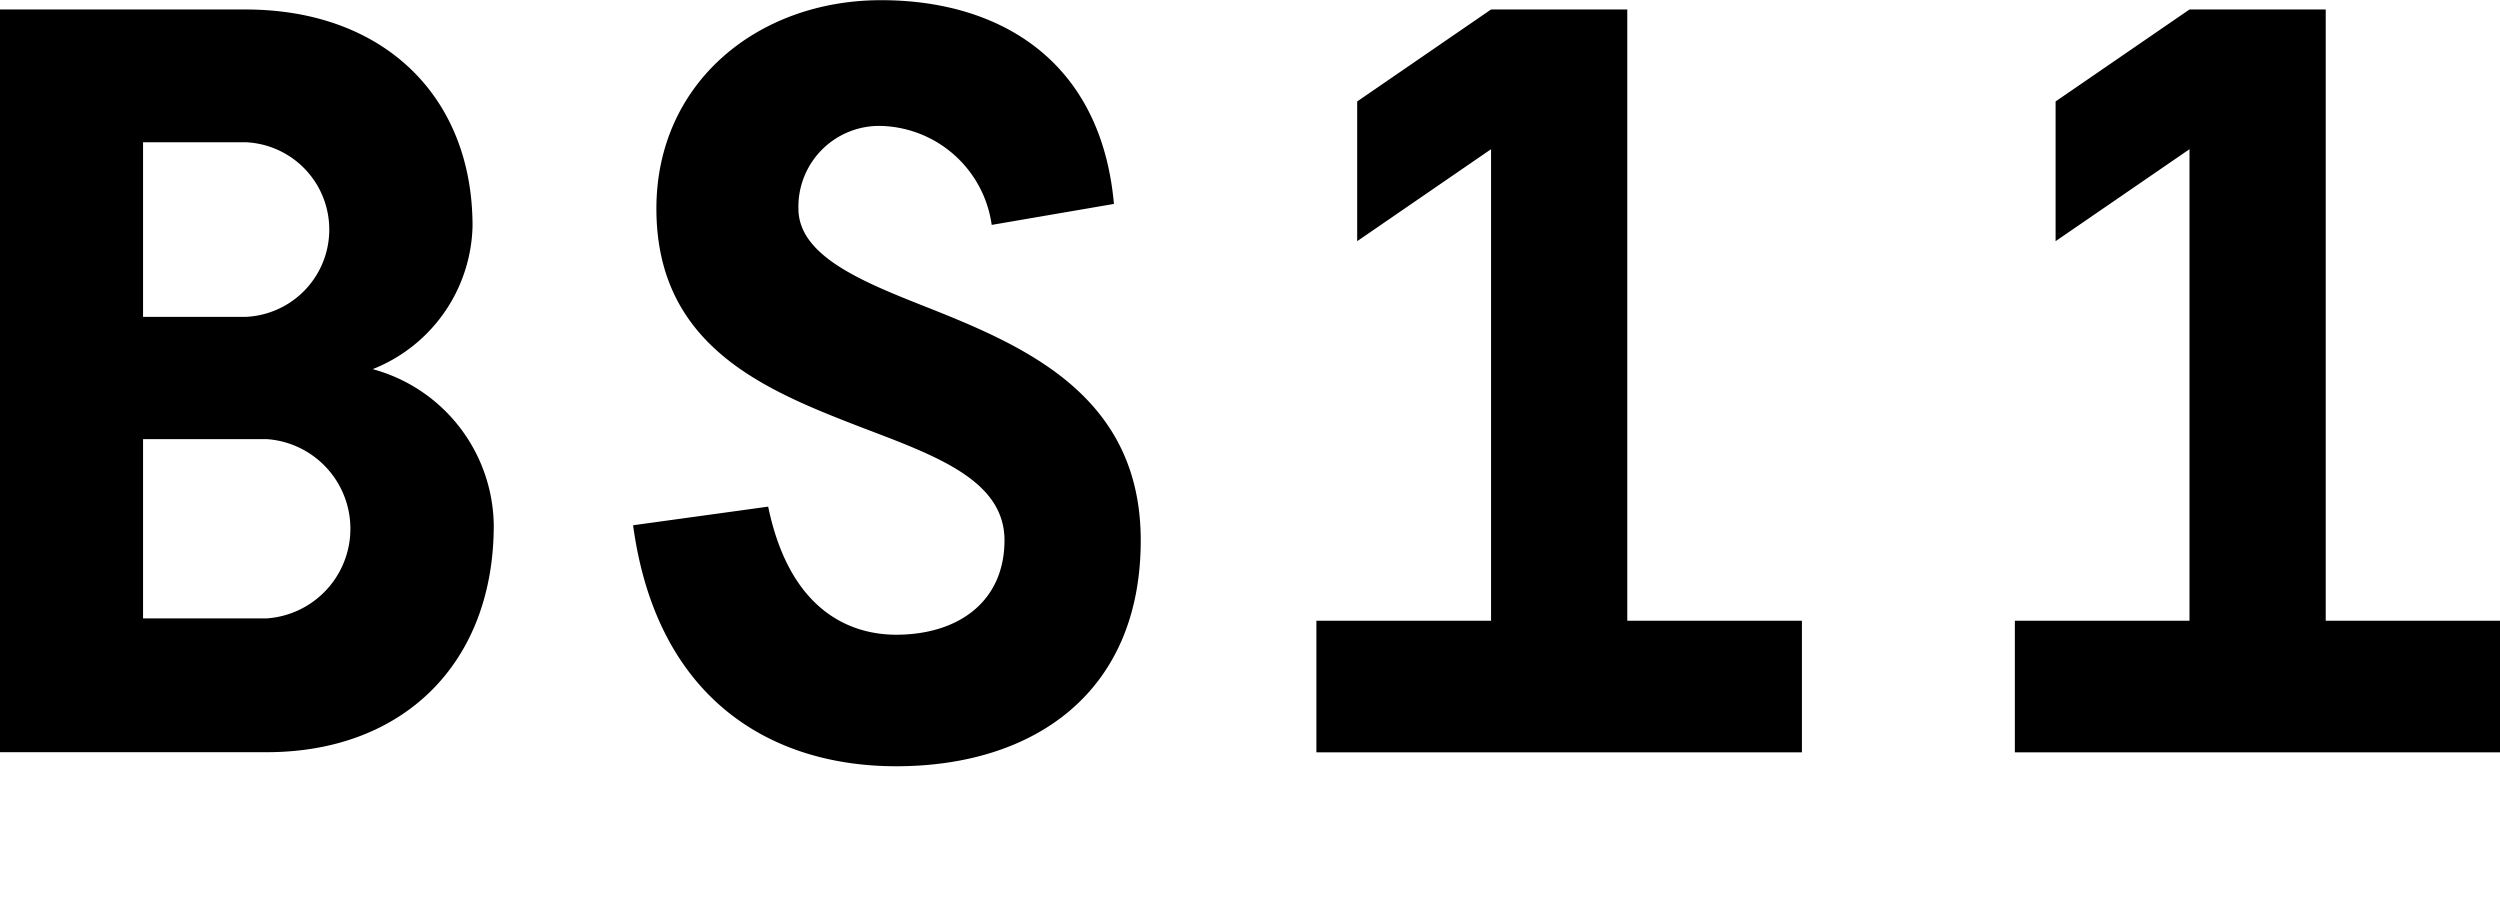 <svg xmlns="http://www.w3.org/2000/svg" width="82.469" height="30" viewBox="0 0 82.469 30"><defs><style>.cls-1{fill-rule:evenodd}</style></defs><path id="BS11_MBS_" data-name="BS11 MBS" class="cls-1" d="M657.4 549.363c0-4.3-2.957-7.144-7.489-7.144h-8.1v24.5h8.8c4.493 0 7.489-2.919 7.489-7.49a5.408 5.408 0 0 0-3.994-5.146 5.205 5.205 0 0 0 3.294-4.72zm-7.489-2.765a2.883 2.883 0 0 1 0 5.761h-3.38V546.6h3.38zm.692 9.793a2.964 2.964 0 0 1 0 5.915h-4.072v-5.915h4.069zm20.773 6.453c-1.459 0-3.5-.73-4.224-4.225l-4.456.614c.769 5.685 4.494 7.95 8.68 7.95 4.532 0 8.066-2.419 8.066-7.45 0-4.84-3.918-6.453-7.221-7.758-2.035-.807-4.071-1.652-4.071-3.188a2.665 2.665 0 0 1 2.727-2.727 3.79 3.79 0 0 1 3.649 3.265l4.032-.692c-.422-4.724-3.764-6.721-7.681-6.721-4.071 0-7.412 2.727-7.412 6.875 0 4.609 3.687 6.03 6.874 7.259 2.42.921 4.609 1.728 4.609 3.687-.005 2.035-1.541 3.111-3.577 3.111zm15.206-12.982l4.416-3.034v15.555h-5.761v4.34h16.016v-4.34h-5.761v-20.164h-4.494l-4.416 3.034v4.609zm23.039 0l4.417-3.034v15.555h-5.761v4.34h16.016v-4.34h-5.761v-20.164h-4.494l-4.417 3.034v4.609z" transform="translate(-641.812 -541.906)"/></svg>
